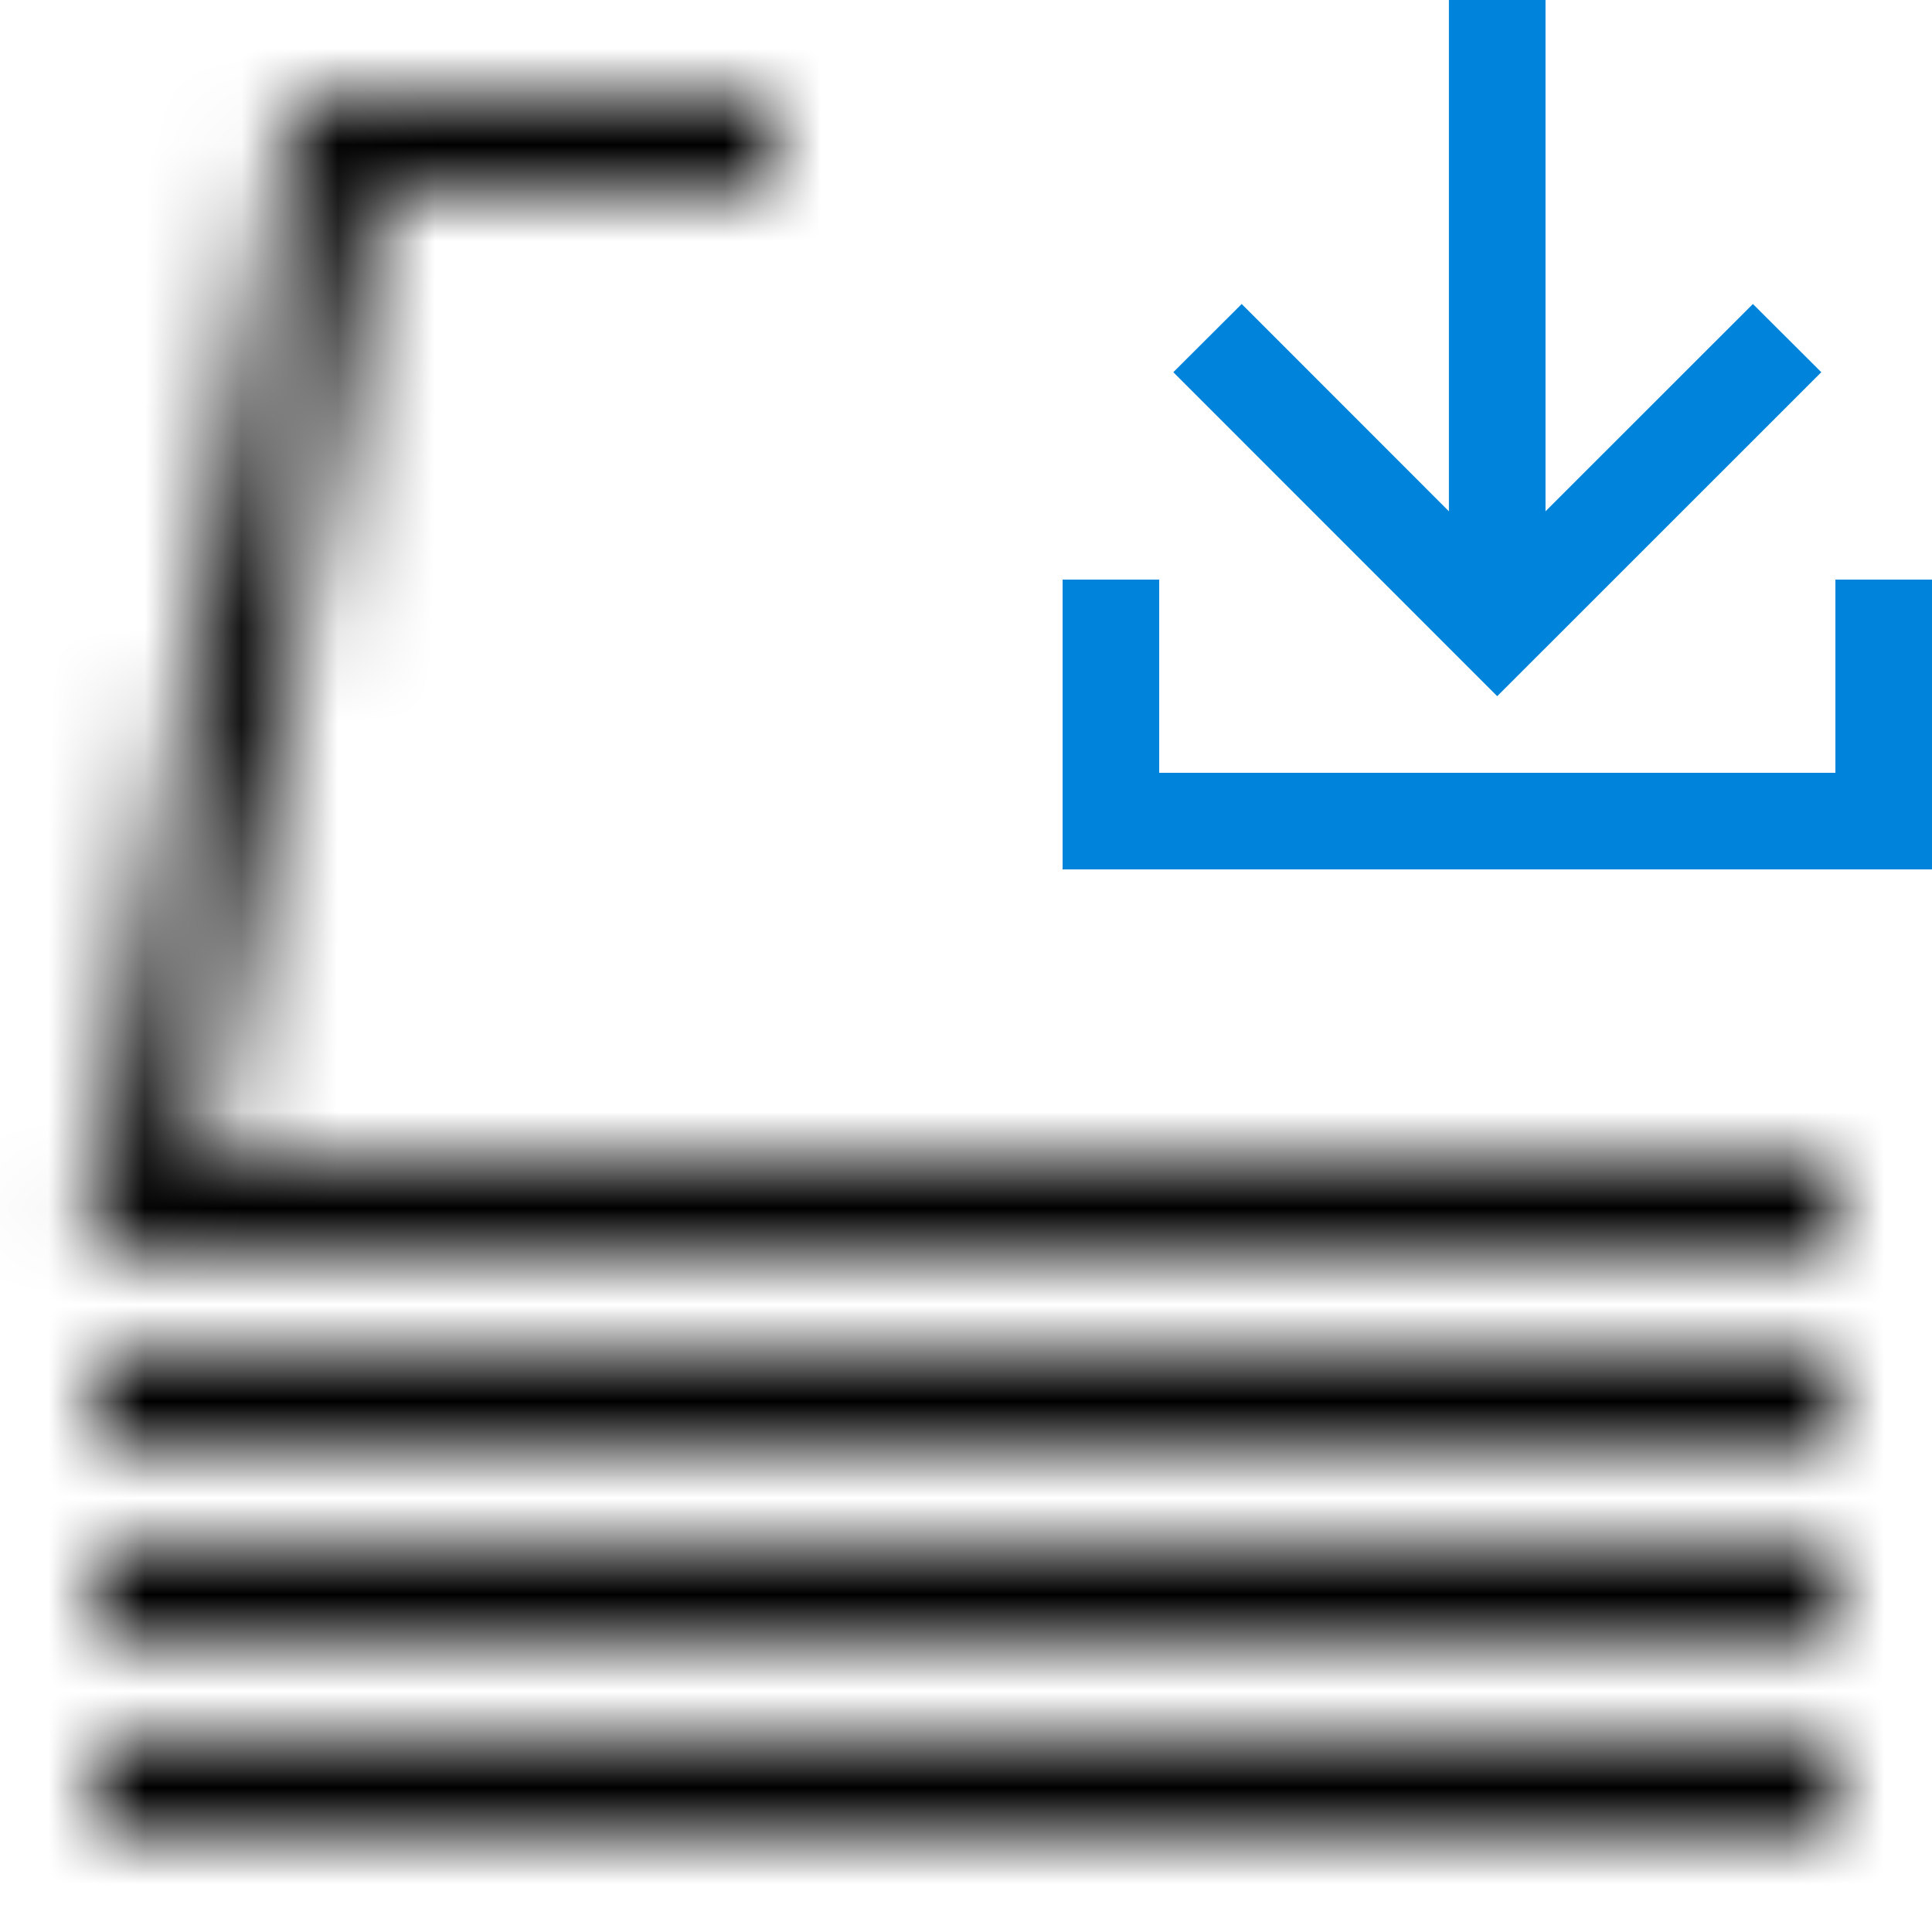 <svg width="20" height="20" viewBox="0 0 20 20" fill="none" xmlns="http://www.w3.org/2000/svg">
<mask id="mask0_0_6575" style="mask-type:luminance" maskUnits="userSpaceOnUse" x="0" y="1" width="19" height="18">
<path fill-rule="evenodd" clip-rule="evenodd" d="M1 15H19V14H1V15ZM1 17H19V16H1V17ZM1 19H19V18H1V19ZM2.099 12L3.917 2H8V1H3.083L0.902 13H19V12H2.099Z" fill="white"/>
</mask>
<g mask="url(#mask0_0_6575)">
<rect width="20" height="20" fill="black"/>
</g>
<path fill-rule="evenodd" clip-rule="evenodd" d="M18.854 3.853L18.146 3.147L15.999 5.293V-0.001H14.999V5.293L12.854 3.147L12.146 3.853L15.499 7.207L18.854 3.853Z" fill="#0083DB"/>
<path fill-rule="evenodd" clip-rule="evenodd" d="M19 6V8H12V6H11V9H20V6H19Z" fill="#0083DB"/>
</svg>
